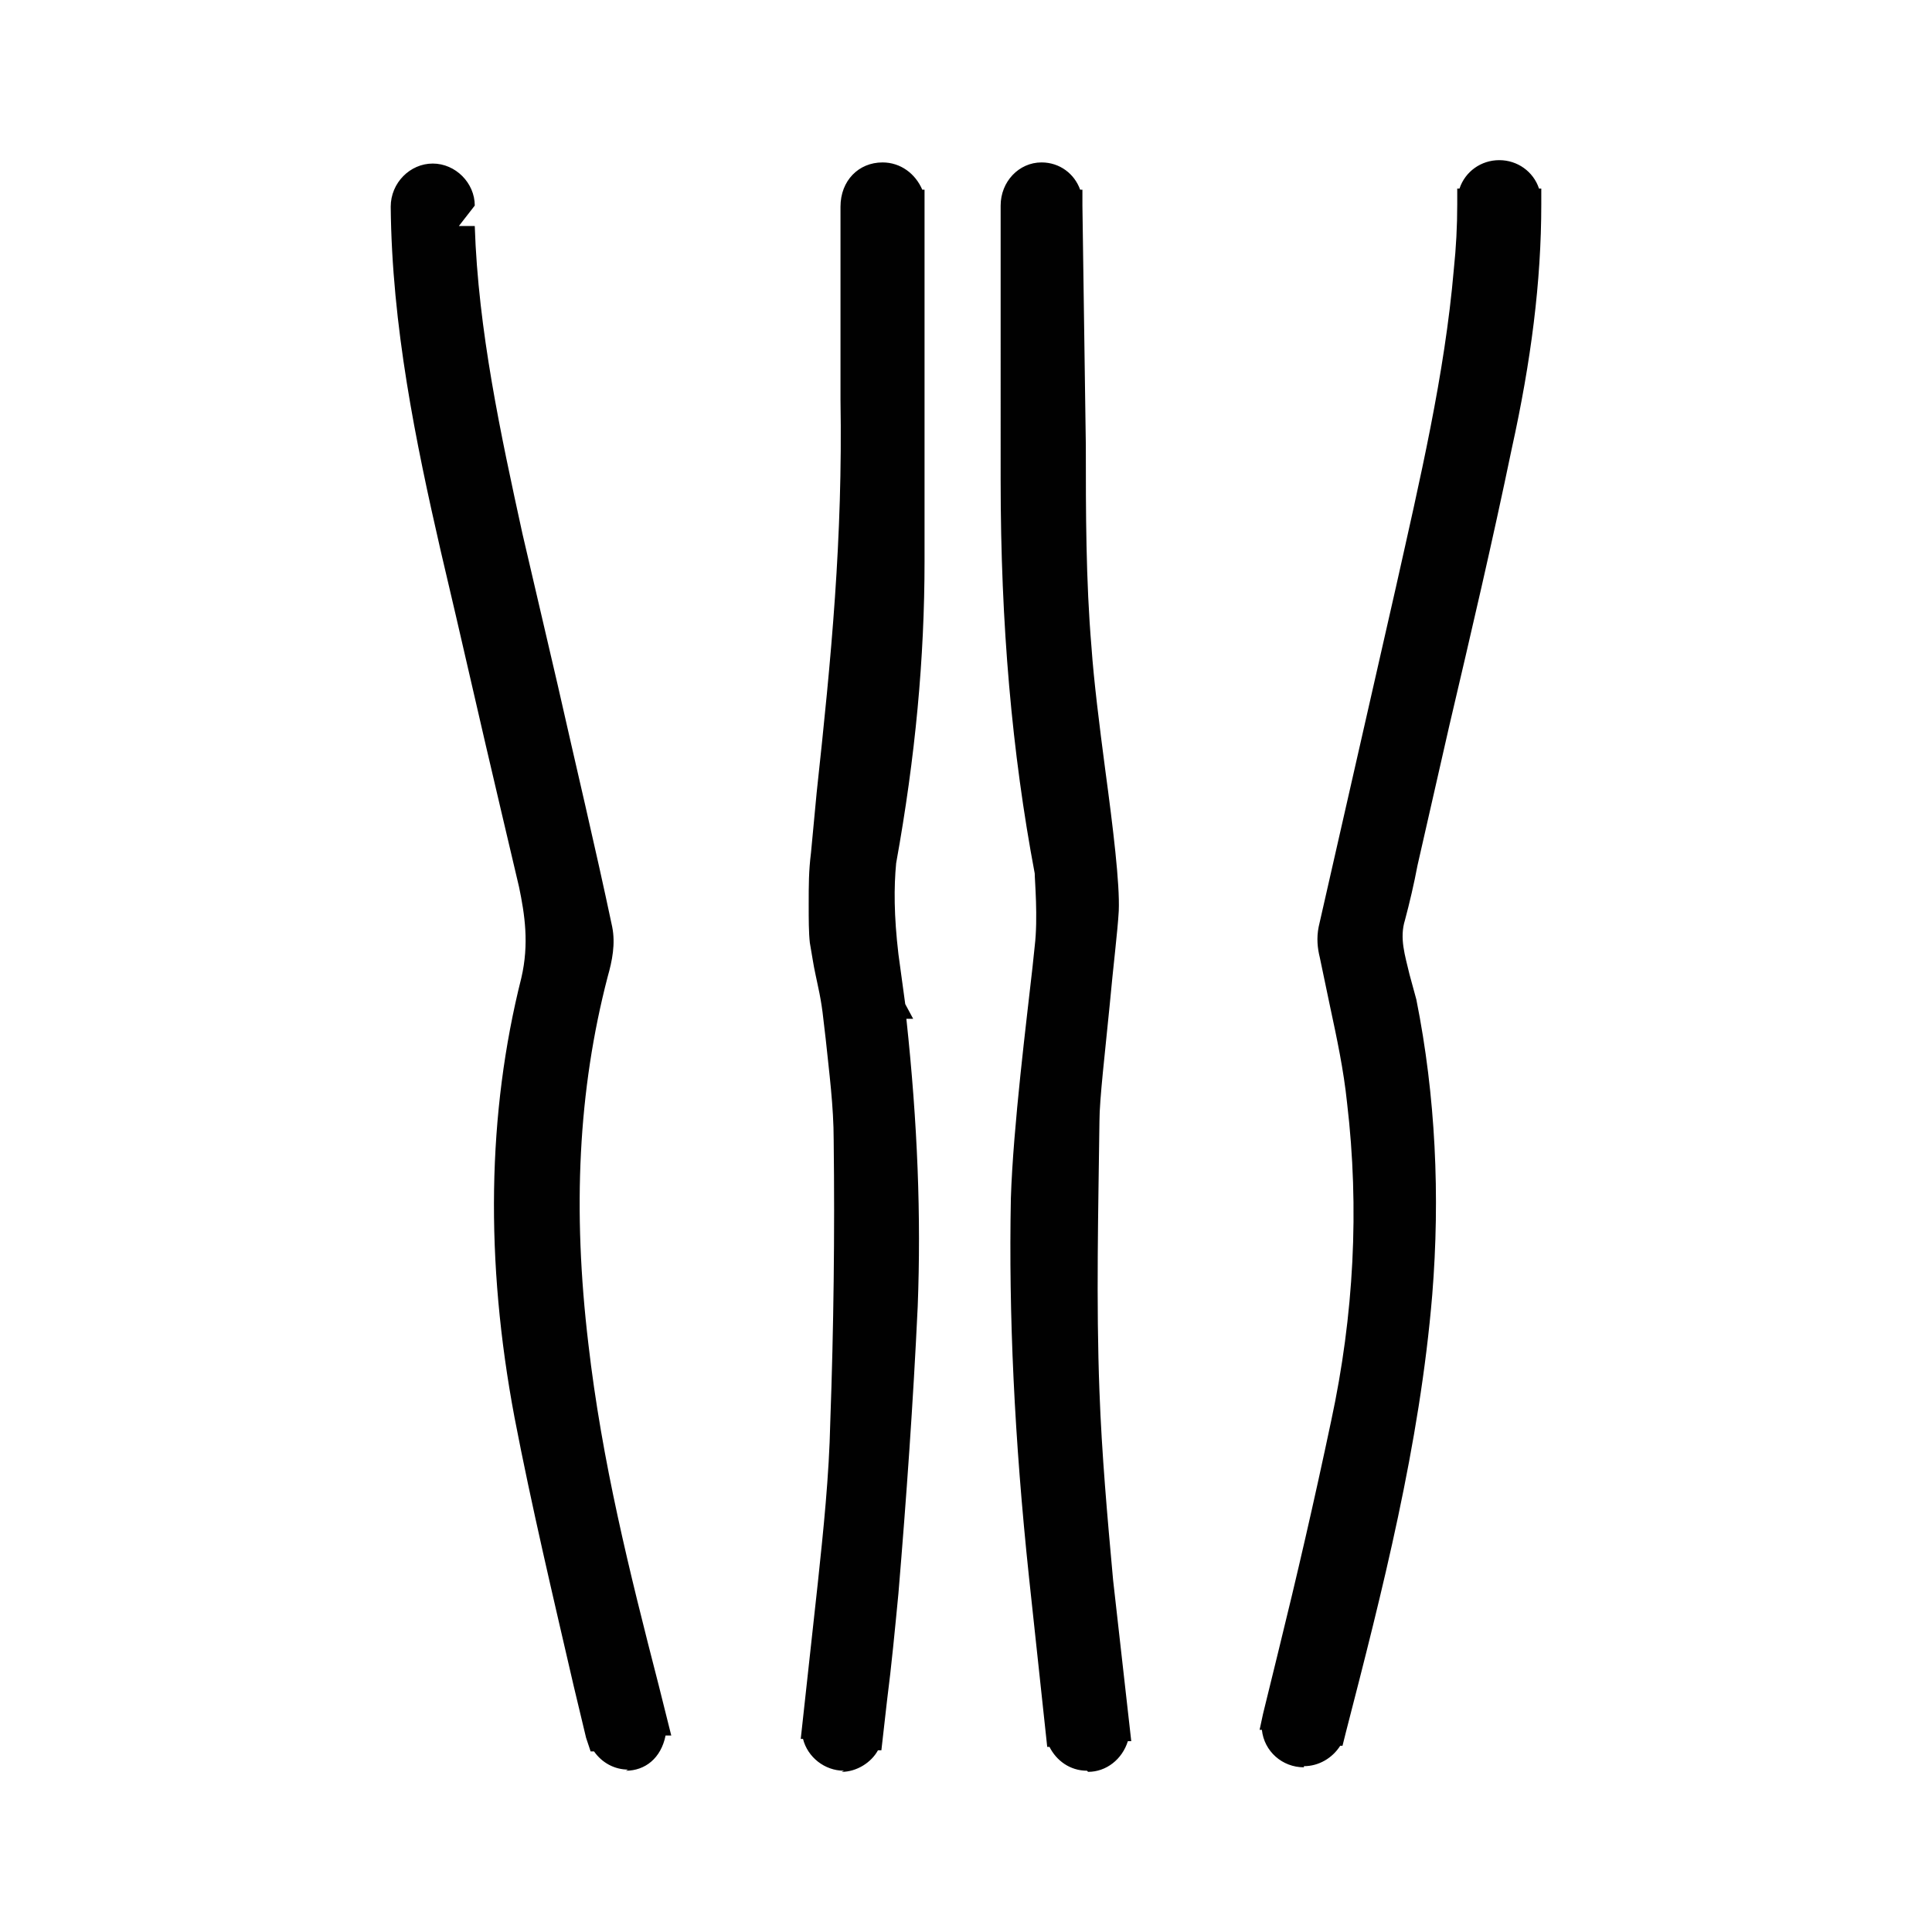 <?xml version="1.0" encoding="UTF-8"?>
<svg id="Ebene_2" xmlns="http://www.w3.org/2000/svg" viewBox="0 0 17.01 17.01">
  <defs>
    <style>
      .cls-1 {
        fill: none;
      }

      .cls-2 {
        fill: #010101;
      }
    </style>
  </defs>
  <g id="Ebene_1-2" data-name="Ebene_1">
    <g id="beine-sq">
      <rect class="cls-1" width="17.01" height="17.01"/>
      <path id="beine" class="cls-2" d="M7.43,15.59c-.17,0-.32-.12-.36-.28h-.02s.15-1.37.15-1.37c.05-.47.1-.95.11-1.42.03-.83.04-1.66.03-2.48,0-.3-.04-.6-.07-.89l-.02-.17c-.02-.19-.05-.3-.07-.4-.02-.09-.03-.17-.05-.28-.01-.09-.01-.21-.01-.33,0-.18,0-.3.02-.46l.05-.53c.13-1.2.23-2.24.21-3.46,0-.57,0-1.13,0-1.7,0-.23.16-.39.37-.39.16,0,.29.1.35.24h.02v.14c0,1.04,0,2.09,0,3.13,0,.85-.08,1.72-.25,2.66-.02.21-.02.46.02.8l.06.44.07.13h-.06c.1.93.13,1.74.1,2.53-.04.85-.1,1.69-.17,2.53-.03.31-.06.63-.1.94l-.05.44h-.03c-.06.11-.19.19-.32.19ZM9.57,15.59c-.15,0-.27-.09-.33-.21h-.02l-.16-1.49c-.13-1.23-.18-2.32-.16-3.34.02-.63.14-1.58.19-2.03l.02-.19c.03-.25,0-.58,0-.64-.2-1.06-.3-2.19-.3-3.46V1.81c0-.21.16-.38.36-.38.16,0,.29.1.34.24h.02v.14s.03,2.11.03,2.11c0,.59,0,1.19.05,1.78.02.29.07.69.12,1.07.07.52.13,1.01.12,1.25-.01.18-.05.5-.08.83-.04.41-.09.83-.09,1.02-.01.79-.03,1.59,0,2.38.02.55.07,1.11.12,1.66l.16,1.42h-.03c-.05.16-.19.27-.35.27ZM5.53,15.58c-.12,0-.23-.06-.3-.16h-.03s-.04-.12-.04-.12l-.11-.46c-.18-.78-.37-1.58-.52-2.36-.26-1.38-.24-2.68.06-3.87.07-.3.03-.56-.02-.8l-.16-.68c-.18-.76-.35-1.52-.53-2.28-.22-.96-.43-1.98-.44-3.03,0-.21.17-.38.37-.38s.37.17.37.37l-.14.18h.14c.03.92.23,1.84.42,2.71l.31,1.33c.16.71.33,1.42.48,2.13.03.15,0,.3-.04.44-.26,1-.31,2.05-.17,3.23.12,1.04.36,2,.62,3.01l.11.44h-.05c-.04.2-.18.31-.35.31ZM11.48,15.56c-.19,0-.35-.14-.37-.33h-.02s.03-.14.03-.14l.13-.53c.17-.69.32-1.34.47-2.05.2-.93.25-1.87.14-2.8-.03-.29-.09-.57-.15-.85-.03-.14-.06-.29-.09-.43-.02-.08-.03-.17-.01-.27l.68-2.99c.21-.94.43-1.87.51-2.8.02-.19.03-.38.03-.57v-.14h.02c.05-.15.19-.25.35-.25s.3.1.35.25h.02v.14c0,.68-.09,1.38-.26,2.15-.17.82-.36,1.63-.55,2.44l-.28,1.23c-.03.16-.07.33-.11.48-.05.16,0,.31.04.48.02.07.04.15.06.22.17.85.21,1.73.14,2.6-.11,1.32-.44,2.61-.76,3.85l-.03.12h-.02c-.07.11-.19.18-.32.18Z"/>
    </g>
  </g>
</svg>